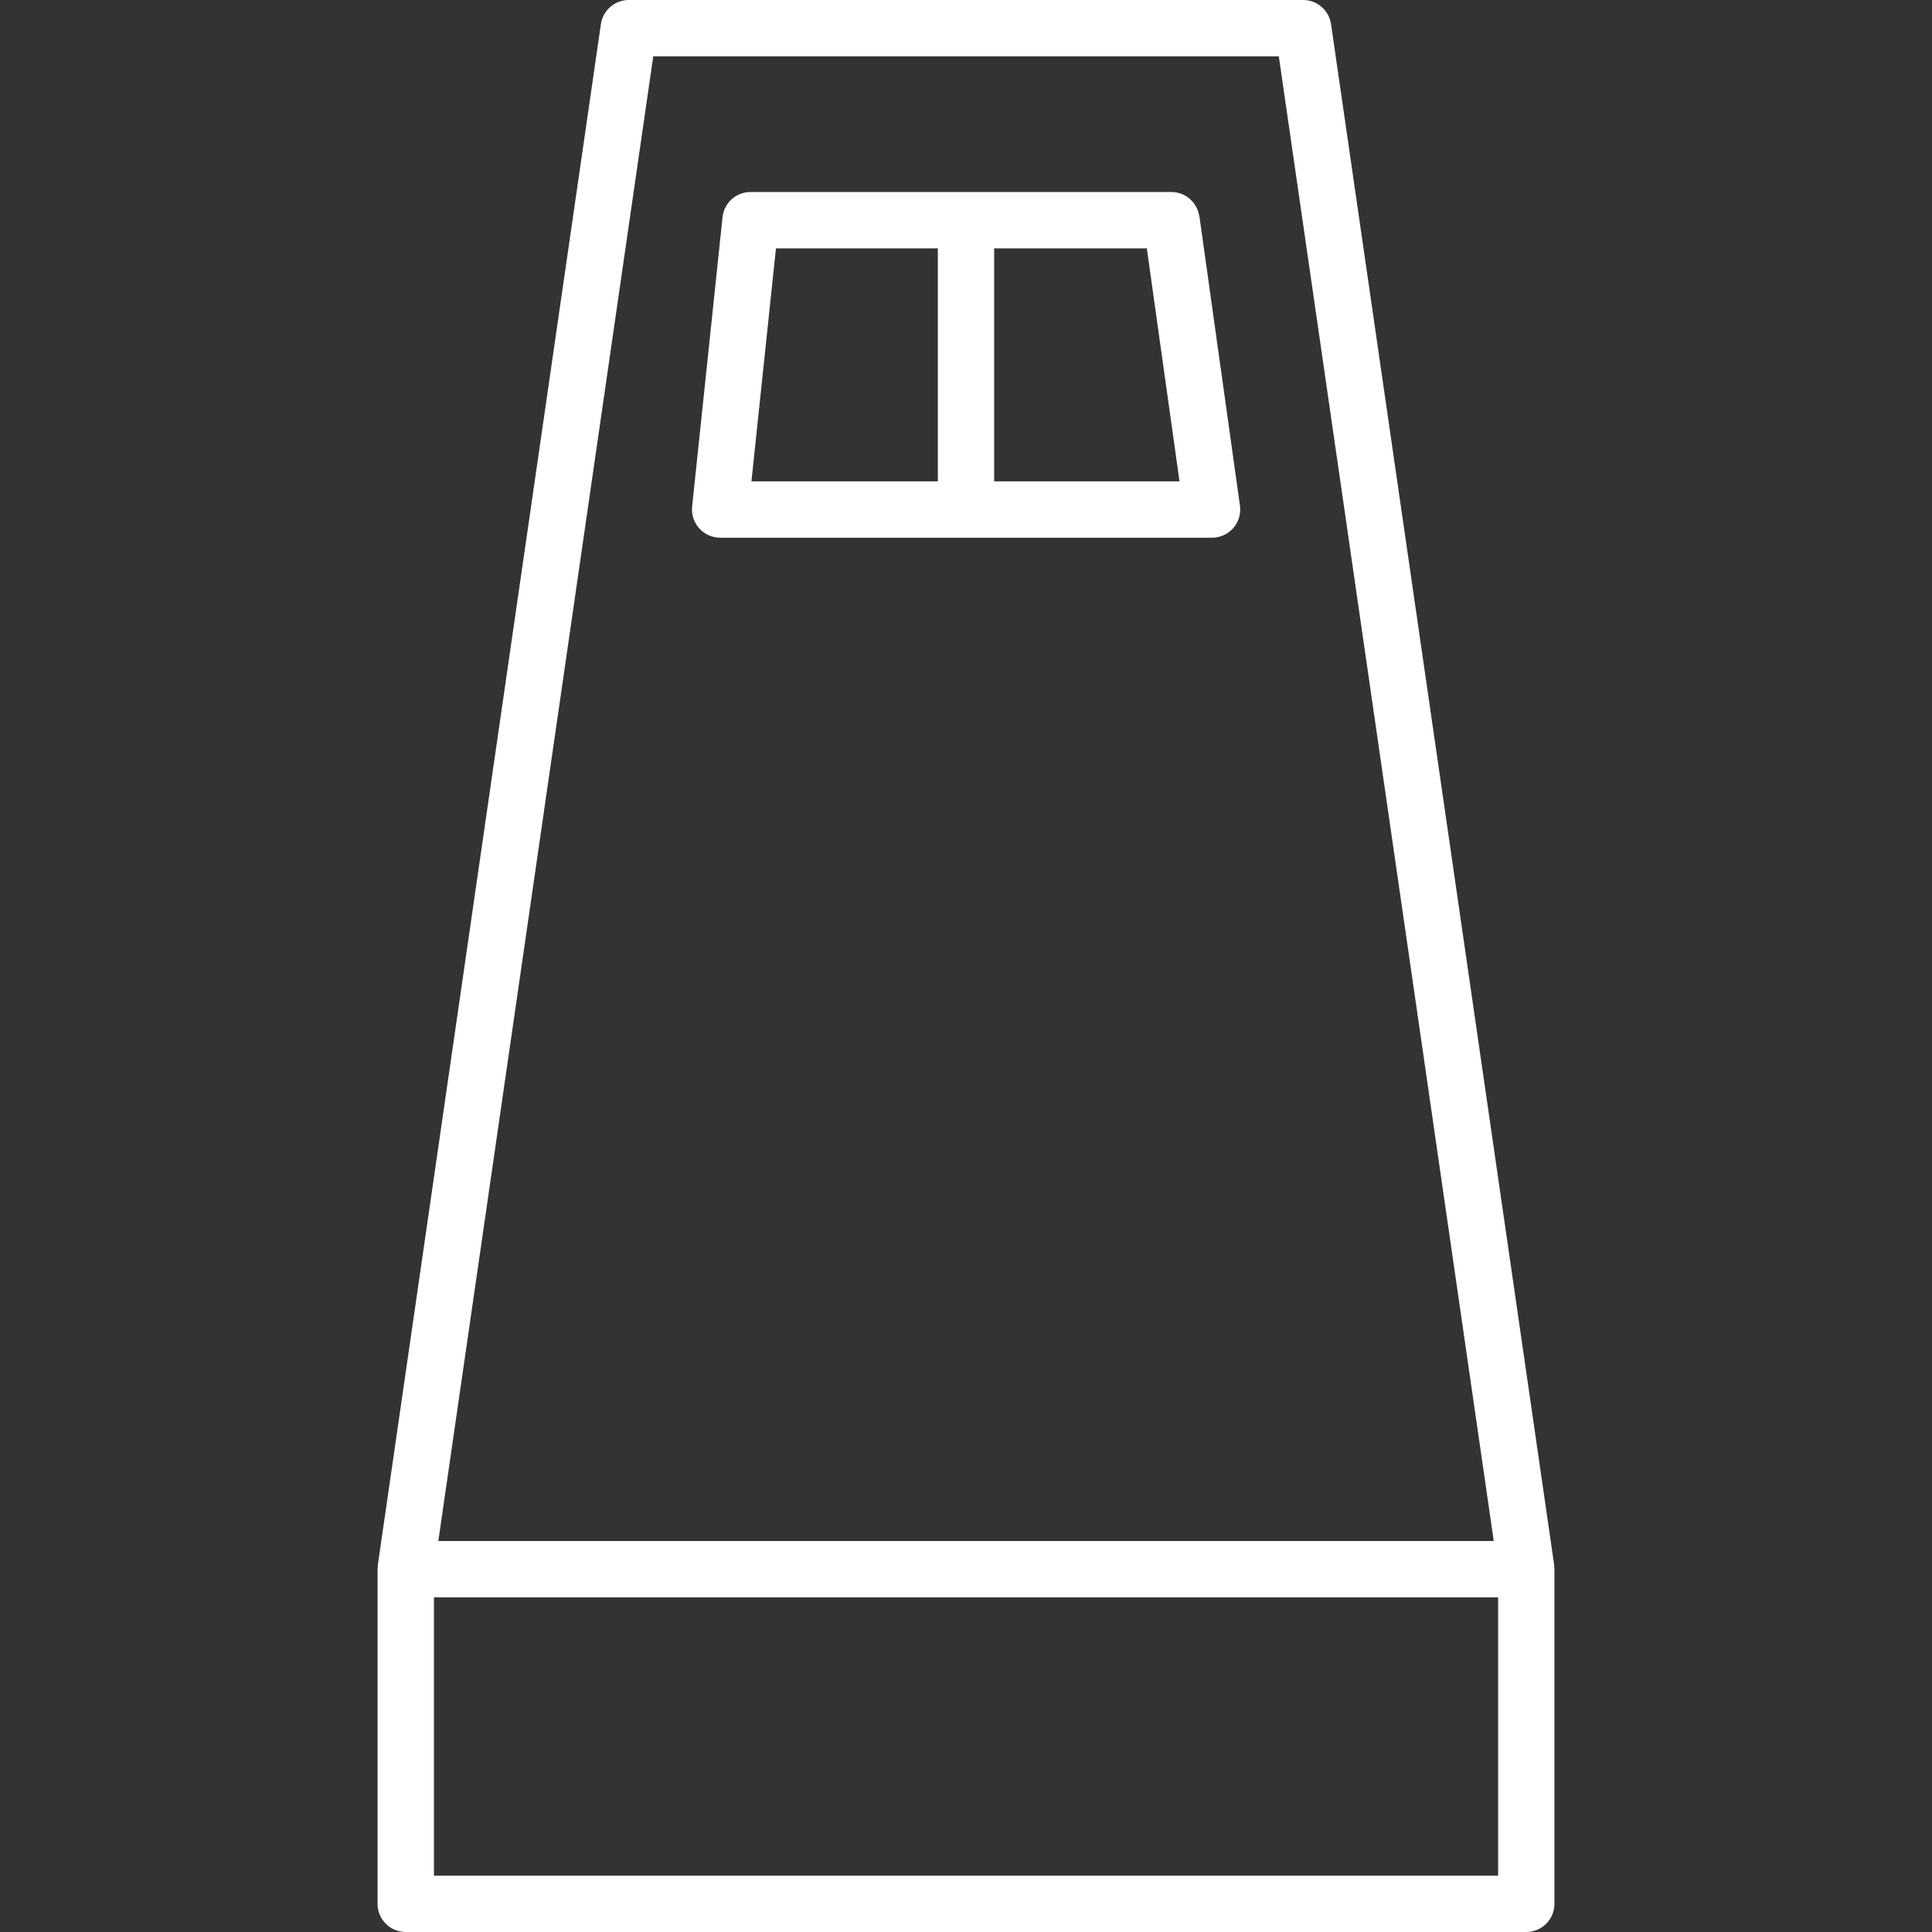 <?xml version="1.0" encoding="UTF-8"?><svg id="_デザイン" xmlns="http://www.w3.org/2000/svg" viewBox="0 0 256 256"><rect x="0" y="0" width="256" height="256" fill="#333333" stroke="none"/><defs><style>.cls-1{fill:#fff;stroke-width:0px;}</style></defs><path class="cls-1" d="m205.94,207.63c0-.08,0-.16,0-.24L176.37,3.2c-.27-1.84-1.84-3.2-3.7-3.2h-89.35c-1.86,0-3.43,1.36-3.7,3.2l-29.56,204.19c-.01.08,0,.16,0,.24,0,.1-.03.2-.03.3v44.34c0,2.06,1.67,3.73,3.73,3.73h148.48c2.06,0,3.73-1.67,3.73-3.73v-44.34c0-.1-.02-.2-.03-.3ZM86.56,7.47h82.89l28.48,196.72H58.08L86.56,7.47Zm111.95,241.06H57.5v-36.87h141.01v36.87Z"/><path class="cls-1" d="m158.91,28.66c-.26-1.84-1.84-3.22-3.7-3.22h-55.76c-1.91,0-3.51,1.44-3.71,3.34l-4.03,38.34c-.11,1.05.23,2.1.94,2.89.71.79,1.72,1.24,2.78,1.24h65.17c1.08,0,2.11-.47,2.82-1.28.71-.82,1.03-1.9.88-2.97l-5.37-38.34Zm-56.1,4.25h21.46v30.87h-24.7l3.25-30.87Zm28.92,30.87v-30.87h20.23l4.33,30.87h-24.55Z"/></svg>
